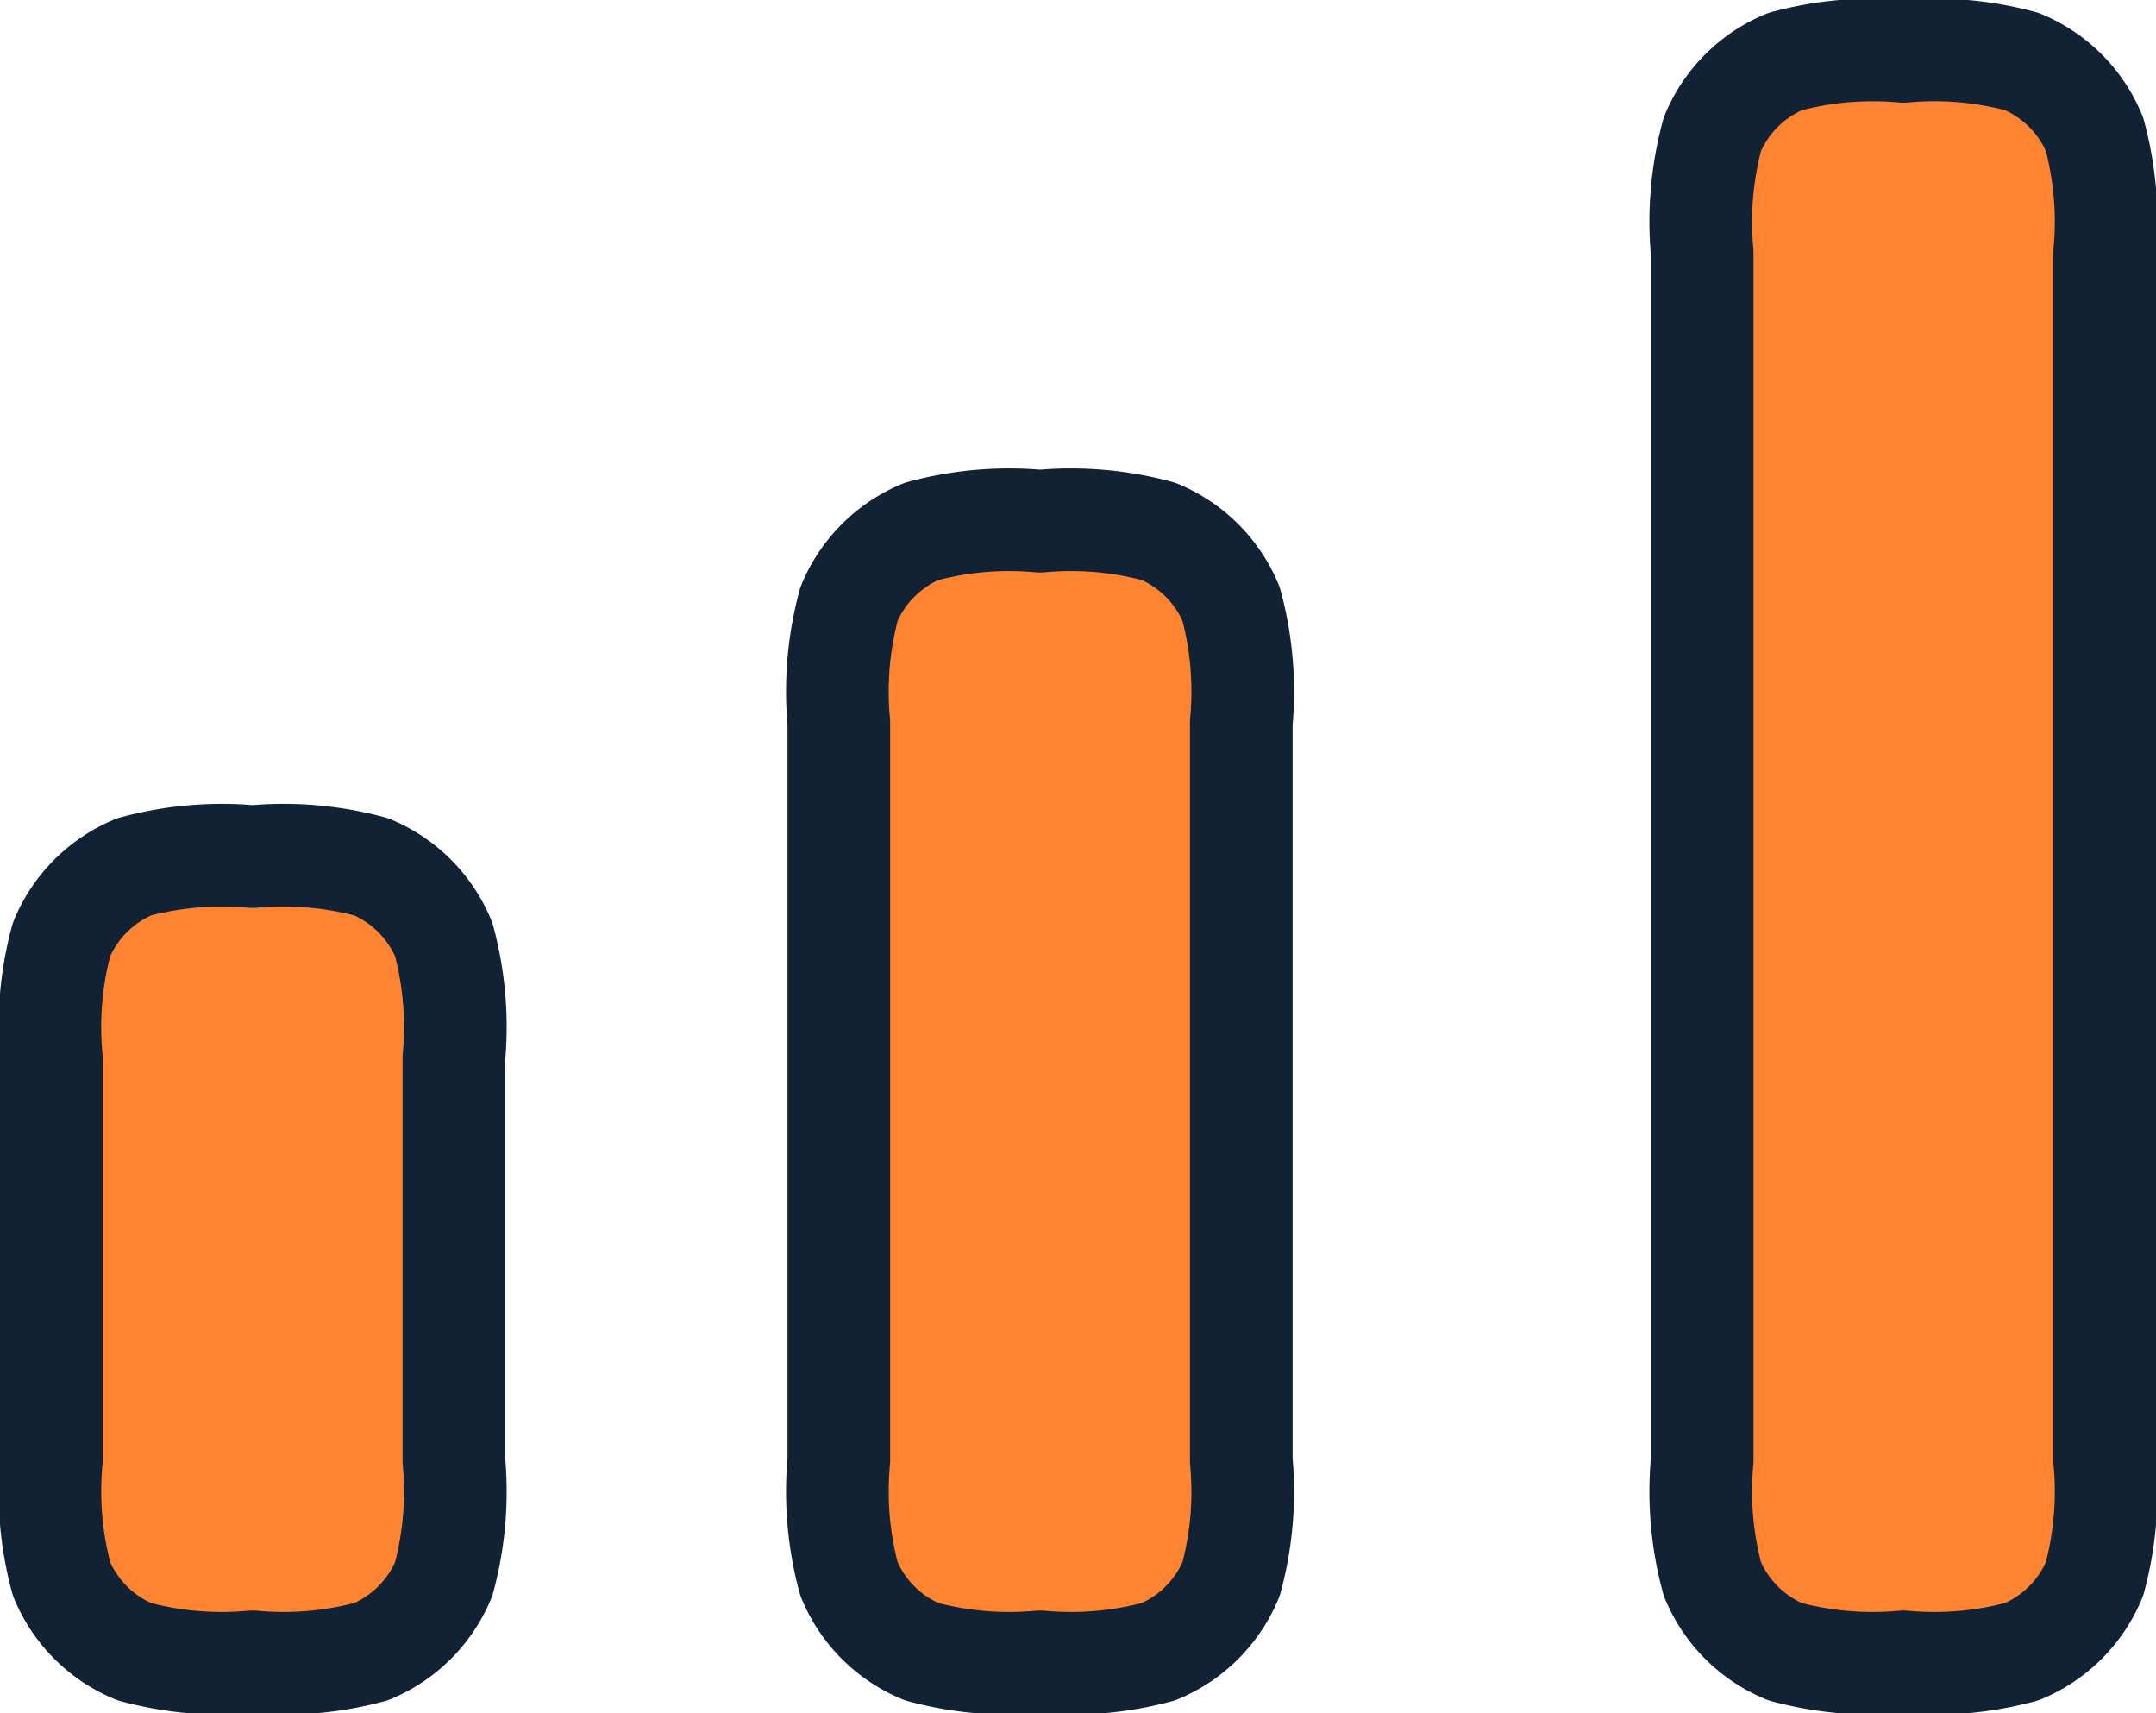 <svg xmlns="http://www.w3.org/2000/svg" width="31.507" height="25.032" viewBox="0 0 31.507 25.032">
  <g id="Group_1581" data-name="Group 1581" transform="translate(-2.75 0.75)">
    <path id="Path_1848" data-name="Path 1848" d="M23.383,11.942V29.591a4.892,4.892,0,0,1-.149,1.731,1.962,1.962,0,0,1-1.061,1.061,4.893,4.893,0,0,1-1.731.149,4.893,4.893,0,0,1-1.731-.149,1.962,1.962,0,0,1-1.061-1.061,4.893,4.893,0,0,1-.149-1.731V11.942a4.892,4.892,0,0,1,.149-1.731,1.961,1.961,0,0,1,1.061-1.061A4.891,4.891,0,0,1,20.442,9a4.891,4.891,0,0,1,1.731.149,1.961,1.961,0,0,1,1.061,1.061A4.892,4.892,0,0,1,23.383,11.942Z" transform="translate(10.124 -9)" fill="#ff8432" stroke="#122235" stroke-linejoin="round" stroke-width="1.5"/>
    <path id="Path_1851" data-name="Path 1851" d="M16.383,15.442V26.227a4.892,4.892,0,0,1-.149,1.731,1.961,1.961,0,0,1-1.061,1.061,4.893,4.893,0,0,1-1.731.149,4.893,4.893,0,0,1-1.731-.149,1.961,1.961,0,0,1-1.061-1.061,4.892,4.892,0,0,1-.149-1.731V15.442a4.892,4.892,0,0,1,.149-1.731,1.961,1.961,0,0,1,1.061-1.061,4.892,4.892,0,0,1,1.731-.149,4.892,4.892,0,0,1,1.731.149,1.961,1.961,0,0,1,1.061,1.061A4.892,4.892,0,0,1,16.383,15.442Z" transform="translate(4.507 -5.636)" fill="#ff8432" stroke="#122235" stroke-linejoin="round" stroke-width="1.5"/>
    <path id="Path_1852" data-name="Path 1852" d="M9.383,17.942v5.883a4.891,4.891,0,0,1-.149,1.731,1.961,1.961,0,0,1-1.061,1.061,4.892,4.892,0,0,1-1.731.149,4.892,4.892,0,0,1-1.731-.149,1.961,1.961,0,0,1-1.061-1.061A4.891,4.891,0,0,1,3.5,23.825V17.942a4.891,4.891,0,0,1,.149-1.731,1.961,1.961,0,0,1,1.061-1.061A4.892,4.892,0,0,1,6.442,15a4.892,4.892,0,0,1,1.731.149,1.961,1.961,0,0,1,1.061,1.061A4.891,4.891,0,0,1,9.383,17.942Z" transform="translate(0 -3.234)" fill="#ff8432" stroke="#122235" stroke-linejoin="round" stroke-width="1.5"/>
  </g>
</svg>

